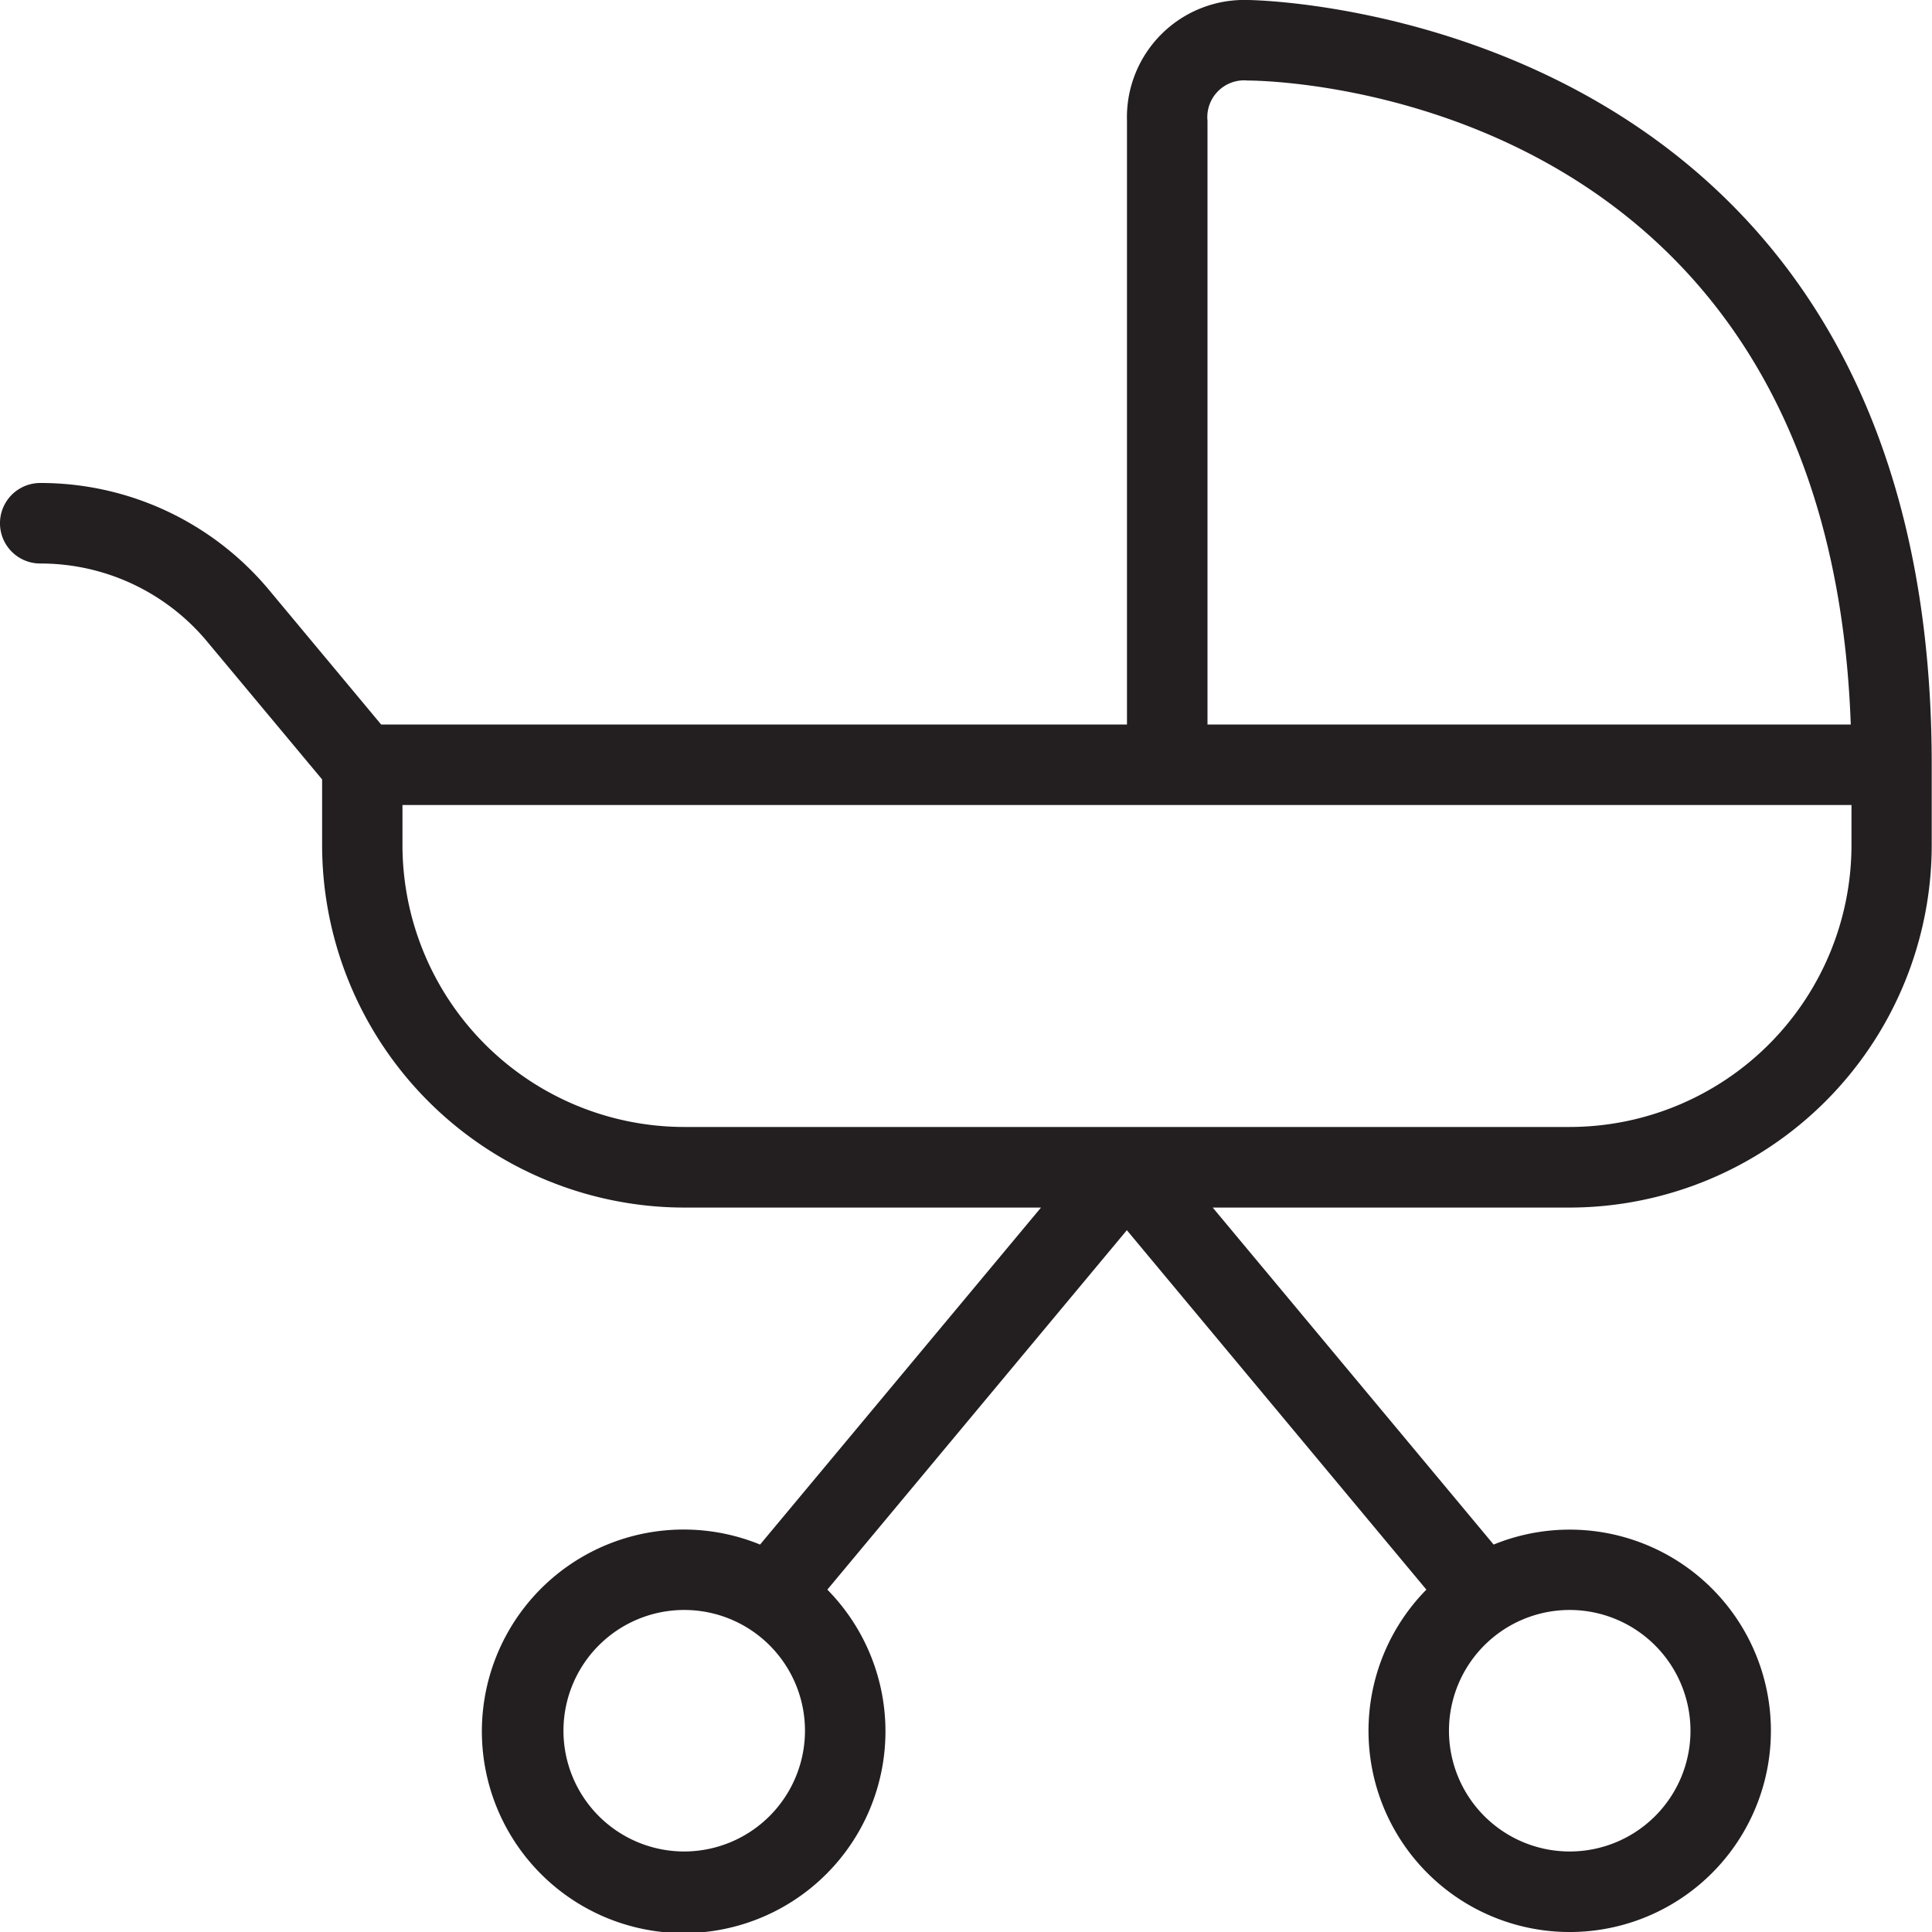 <?xml version="1.0" encoding="UTF-8"?>
<svg xmlns="http://www.w3.org/2000/svg" width="48.829" height="48.831" viewBox="0 0 48.829 48.831">
  <path id="cochecito-de-bebe" d="M31.535,0a2.965,2.965,0,0,0-3.052,3.052V18.311H9.633L6.805,14.917a7.514,7.514,0,0,0-5.788-2.71,1.017,1.017,0,1,0,0,2.035,5.473,5.473,0,0,1,4.224,1.98l2.9,3.477v1.666a9.167,9.167,0,0,0,9.155,9.155H26.31l-7.1,8.517a5.1,5.1,0,1,0,1.7,1.139l7.57-9.084,7.57,9.084a5.085,5.085,0,1,0,1.7-1.139l-7.1-8.517h9.017a9.167,9.167,0,0,0,9.155-9.155V19.33C48.829.22,31.708,0,31.535,0ZM17.293,46.794a3.052,3.052,0,1,1,3.052-3.052A3.056,3.056,0,0,1,17.293,46.794Zm25.432-3.052a3.052,3.052,0,1,1-3.052-3.052A3.056,3.056,0,0,1,42.725,43.742ZM30.518,3.052a.93.93,0,0,1,1.015-1.017c.61,0,14.671.24,15.243,16.276H30.518V3.052ZM46.794,21.362a7.129,7.129,0,0,1-7.121,7.121H17.293a7.129,7.129,0,0,1-7.121-7.121V20.345H46.794Z" fill="#231f20"></path>
</svg>
